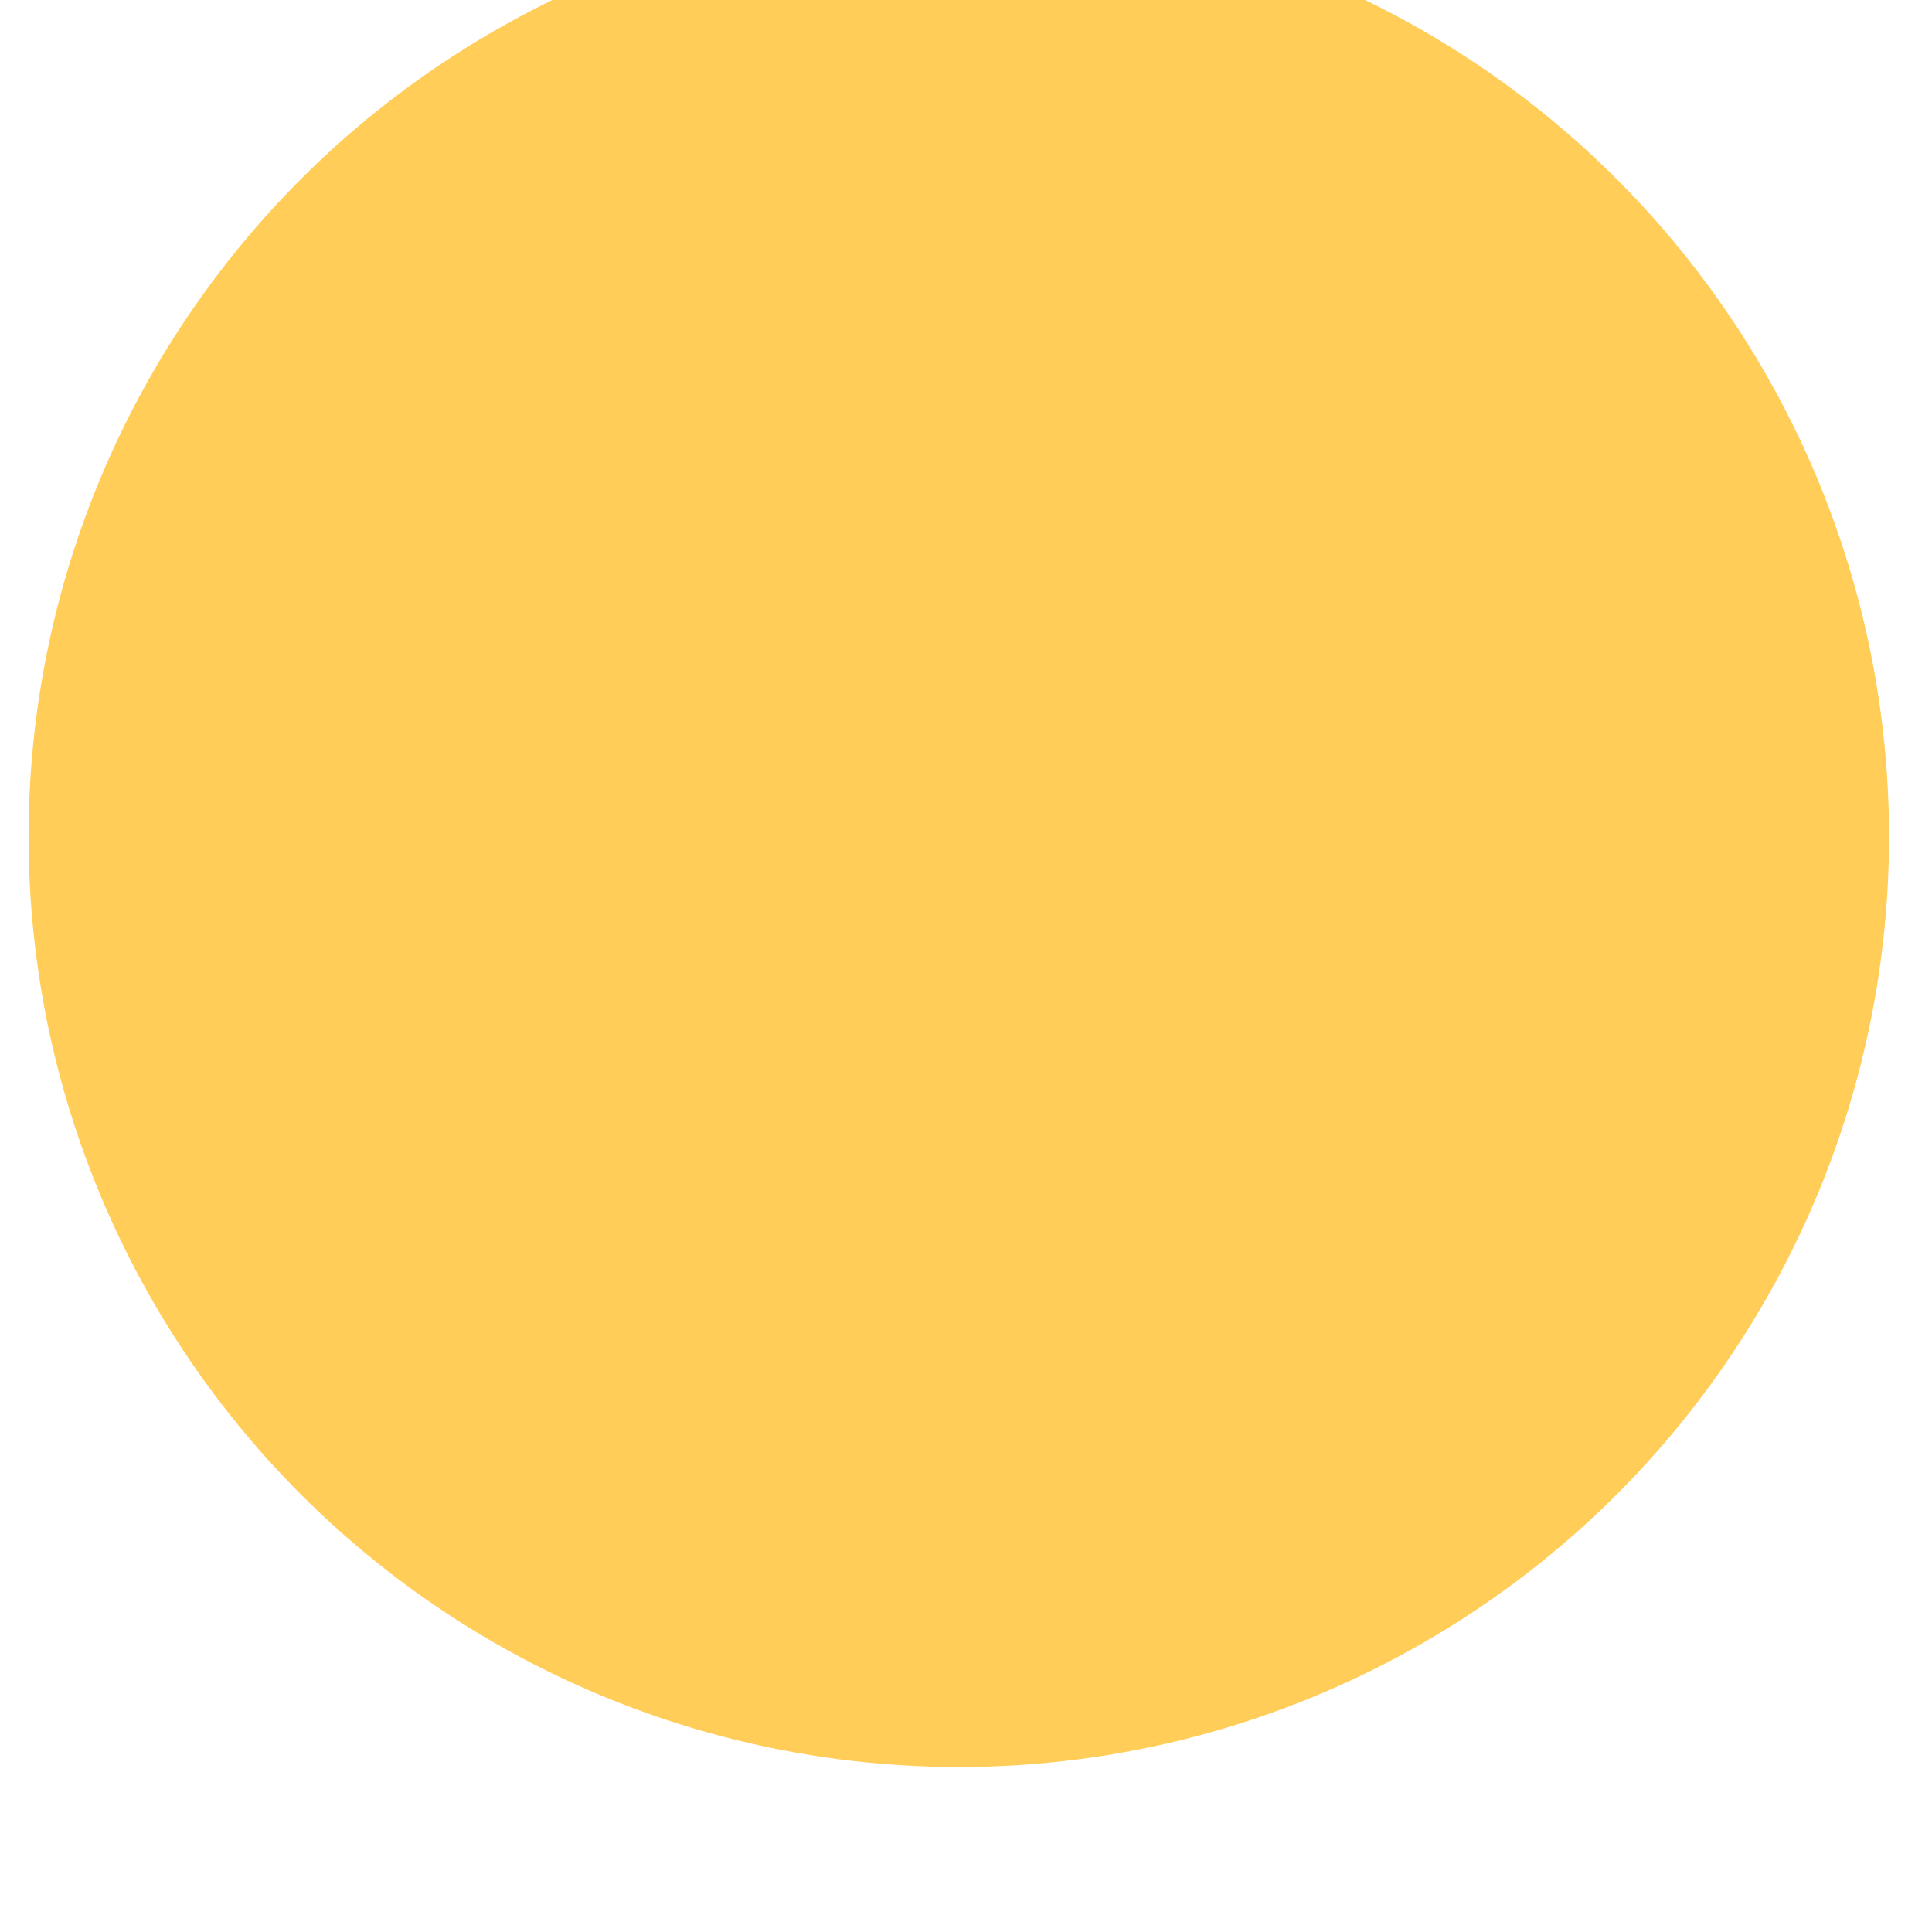 <svg width="43" height="43" viewBox="0 0 43 43" fill="none" xmlns="http://www.w3.org/2000/svg">
<g filter="url(#filter0_i_133_3140)">
<circle cx="21.34" cy="21.339" r="20.704" fill="#FFCD58"/>
</g>
<defs>
<filter id="filter0_i_133_3140" x="0.635" y="-2.08" width="41.409" height="44.124" filterUnits="userSpaceOnUse" color-interpolation-filters="sRGB">
<feFlood flood-opacity="0" result="BackgroundImageFix"/>
<feBlend mode="normal" in="SourceGraphic" in2="BackgroundImageFix" result="shape"/>
<feColorMatrix in="SourceAlpha" type="matrix" values="0 0 0 0 0 0 0 0 0 0 0 0 0 0 0 0 0 0 127 0" result="hardAlpha"/>
<feOffset dy="-2.715"/>
<feGaussianBlur stdDeviation="1.358"/>
<feComposite in2="hardAlpha" operator="arithmetic" k2="-1" k3="1"/>
<feColorMatrix type="matrix" values="0 0 0 0 0.672 0 0 0 0 0.364 0 0 0 0 0.209 0 0 0 0.3 0"/>
<feBlend mode="normal" in2="shape" result="effect1_innerShadow_133_3140"/>
</filter>
</defs>
</svg>
